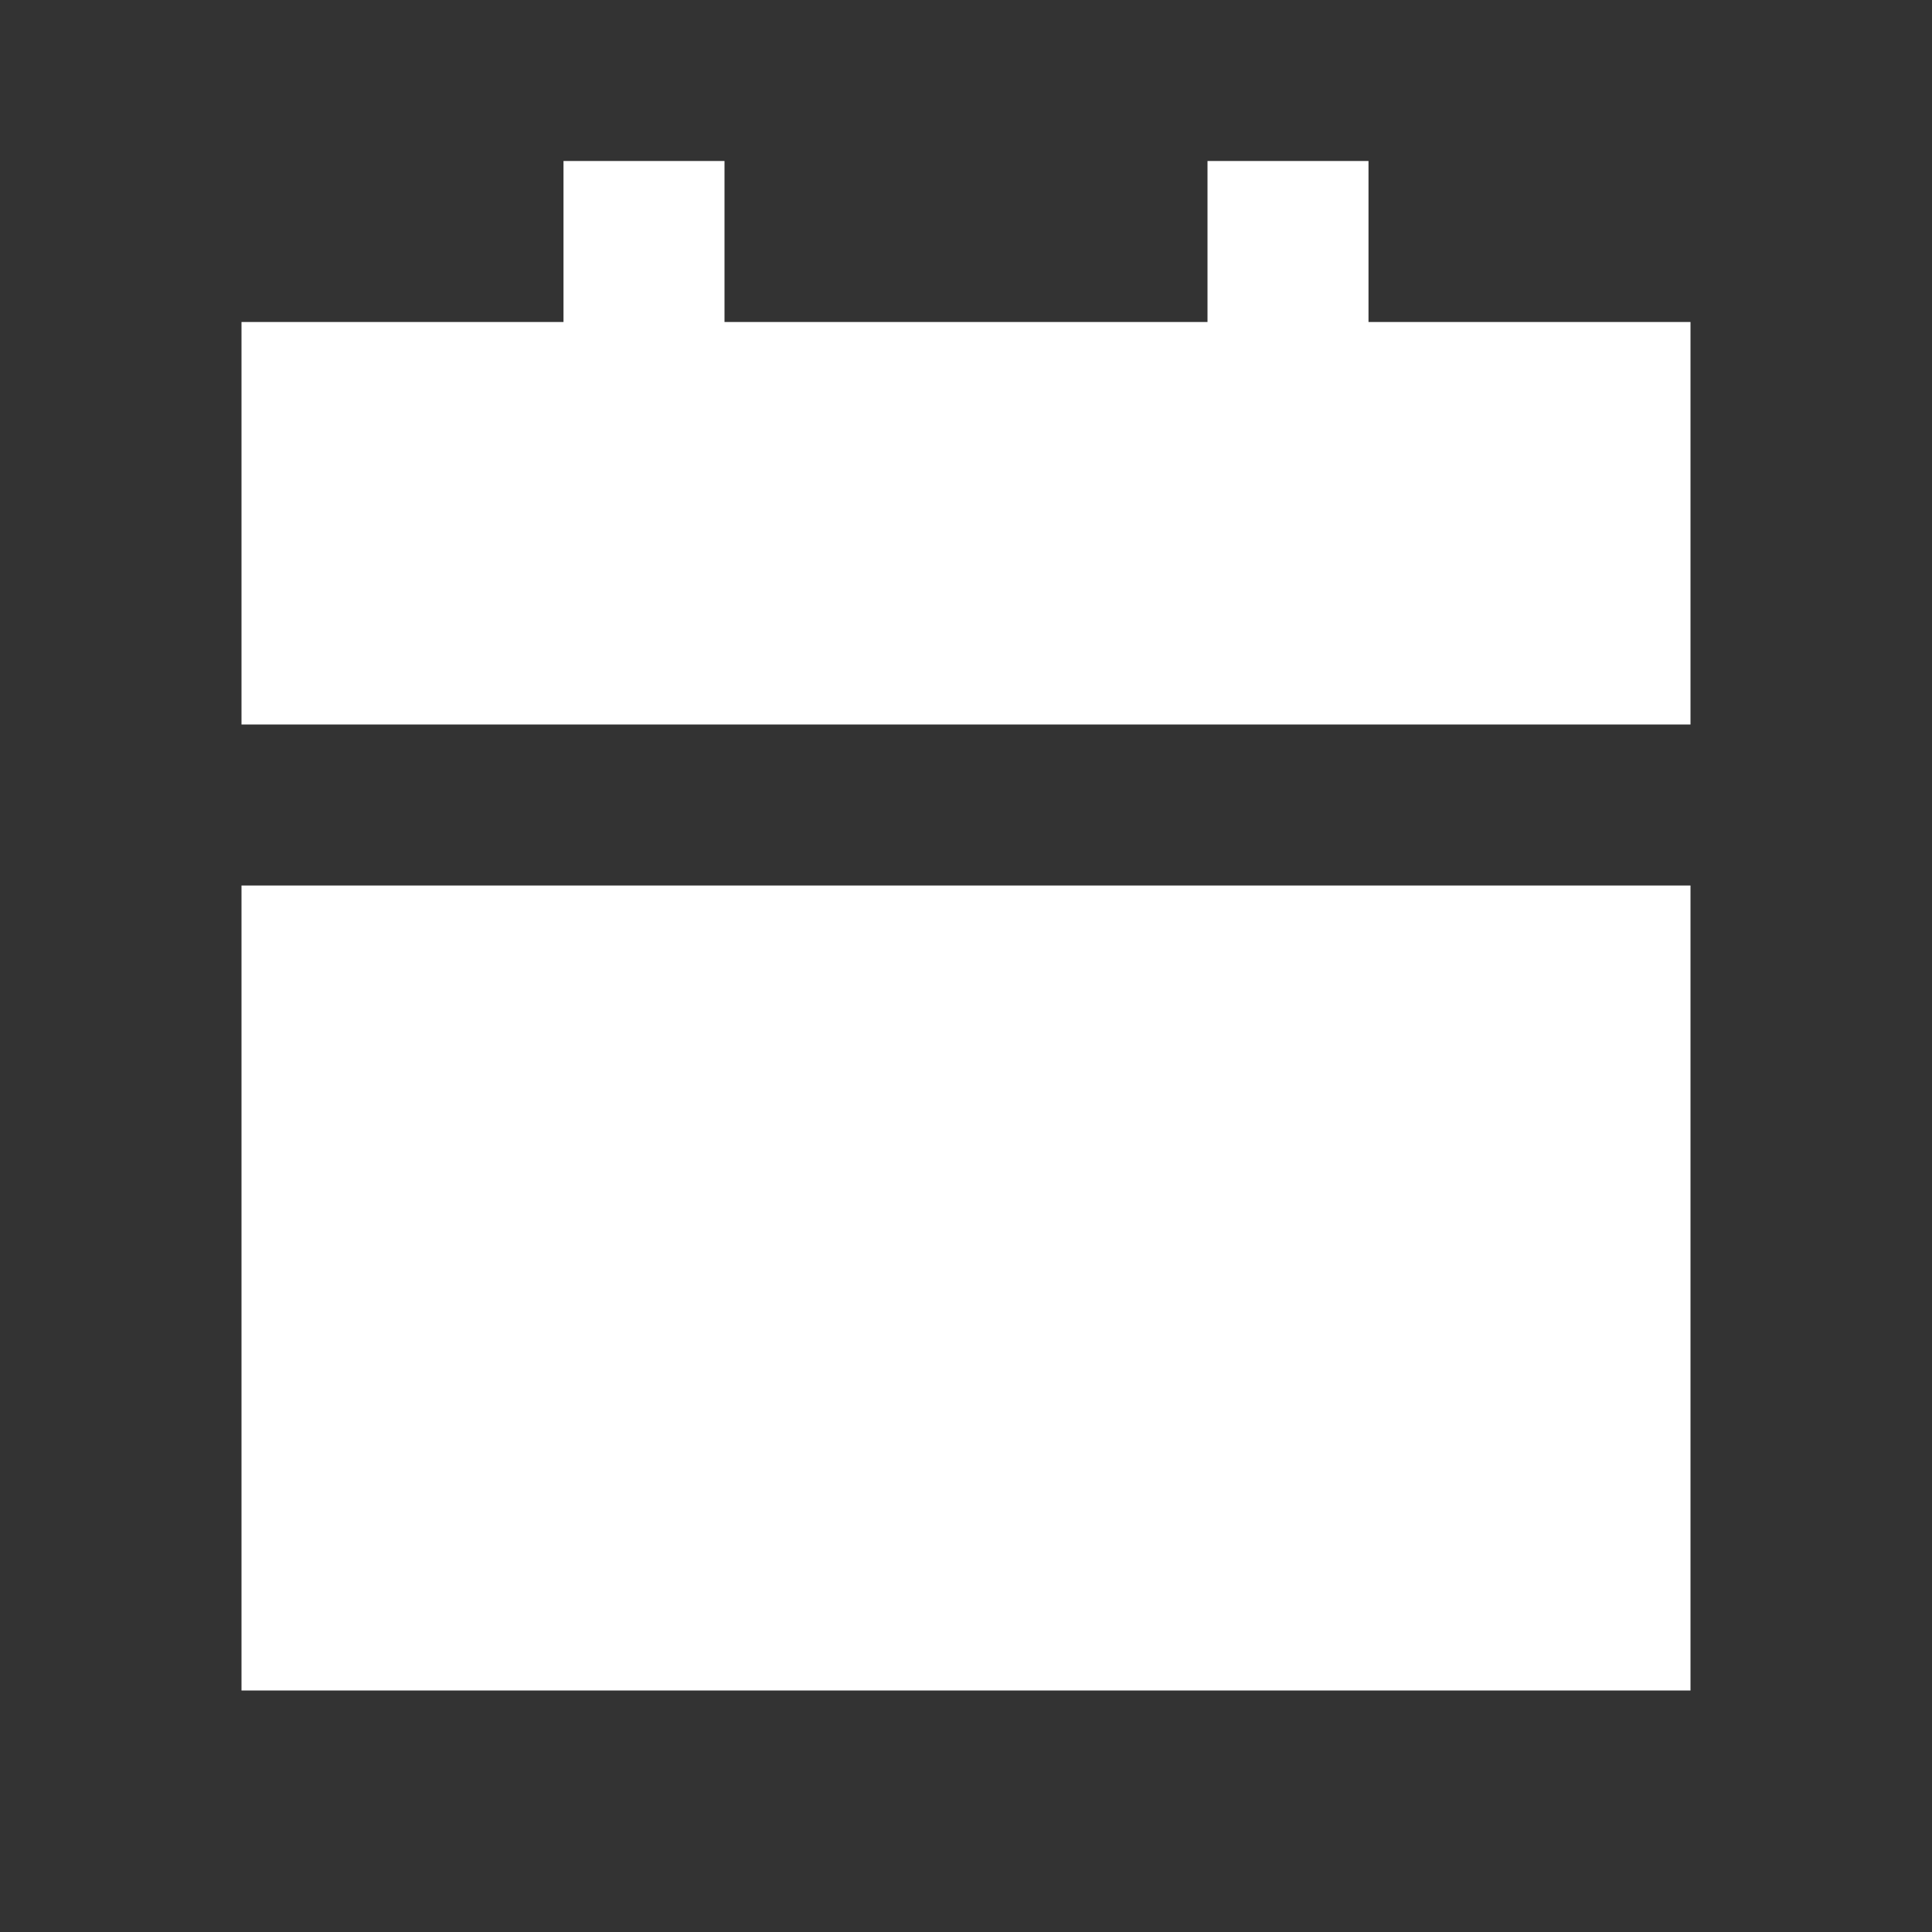 <svg width="24" height="24" viewBox="0 0 24 24" fill="none" xmlns="http://www.w3.org/2000/svg">
<rect x="0" y="0" width="24" height="24" fill="#333333" stroke="none"/>
<path d="M9 2V4H15V2H17V4H21V9H3V4H7V2H9Z" fill="white"/>
<path d="M3 11V21H21V11H3Z" fill="white"/>
</svg>
